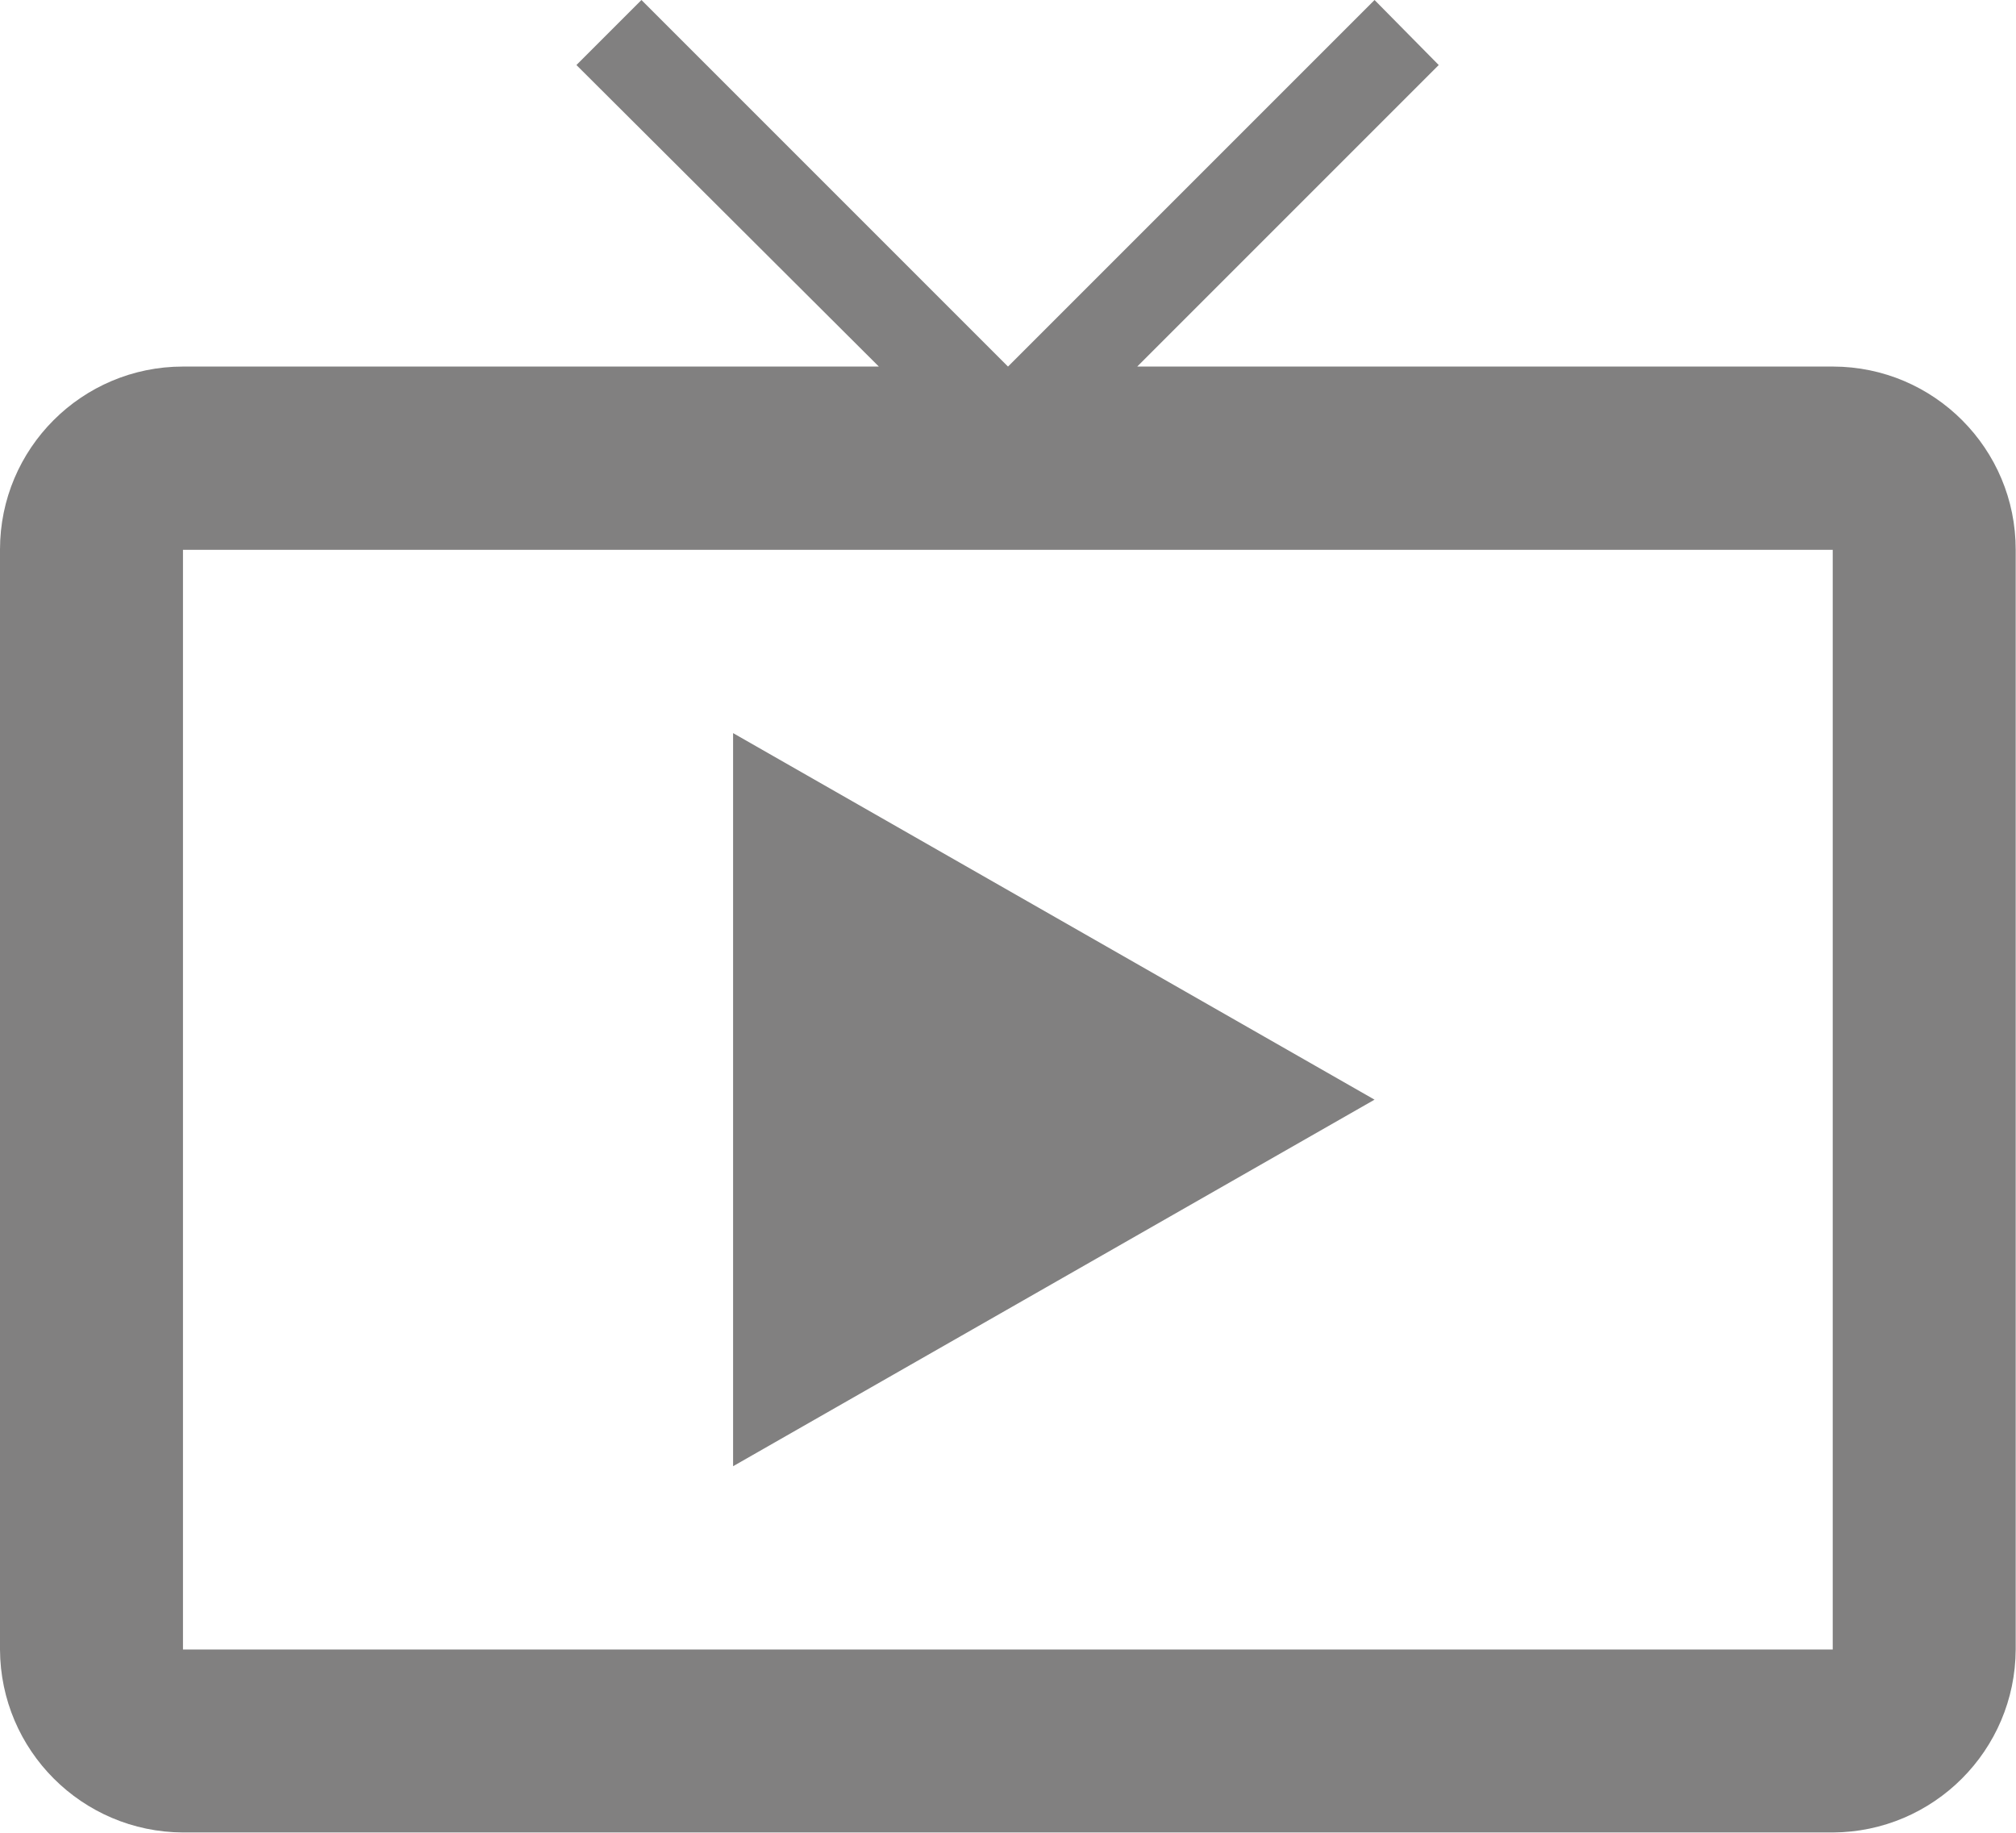 <?xml version="1.0" encoding="UTF-8"?>
<svg id="Layer_1" data-name="Layer 1" xmlns="http://www.w3.org/2000/svg" width="26.444" height="24.04" version="1.1" viewBox="0 0 26.444 24.04">
  <defs>
    <style>
      .cls-1 {
        fill: #818080;
        stroke-width: 0px;
      }
    </style>
  </defs>
  <path class="cls-1" d="M24.04,4.808h-9.123l3.955-3.955-.842-.853-4.808,4.808L8.414,0l-.853.853,3.967,3.955H2.4c-1.325,0-2.4,1.075-2.4,2.4v14.428c.006,1.323,1.077,2.394,2.4,2.4h21.64c1.323-.006,2.394-1.077,2.4-2.4V7.212c.002-1.325-1.071-2.402-2.396-2.404-.001-0-.003-0-.004-0ZM24.04,21.636H2.4V7.212h21.64v14.424ZM9.616,9.616v9.616l8.414-4.808-8.414-4.808Z"/>
</svg>